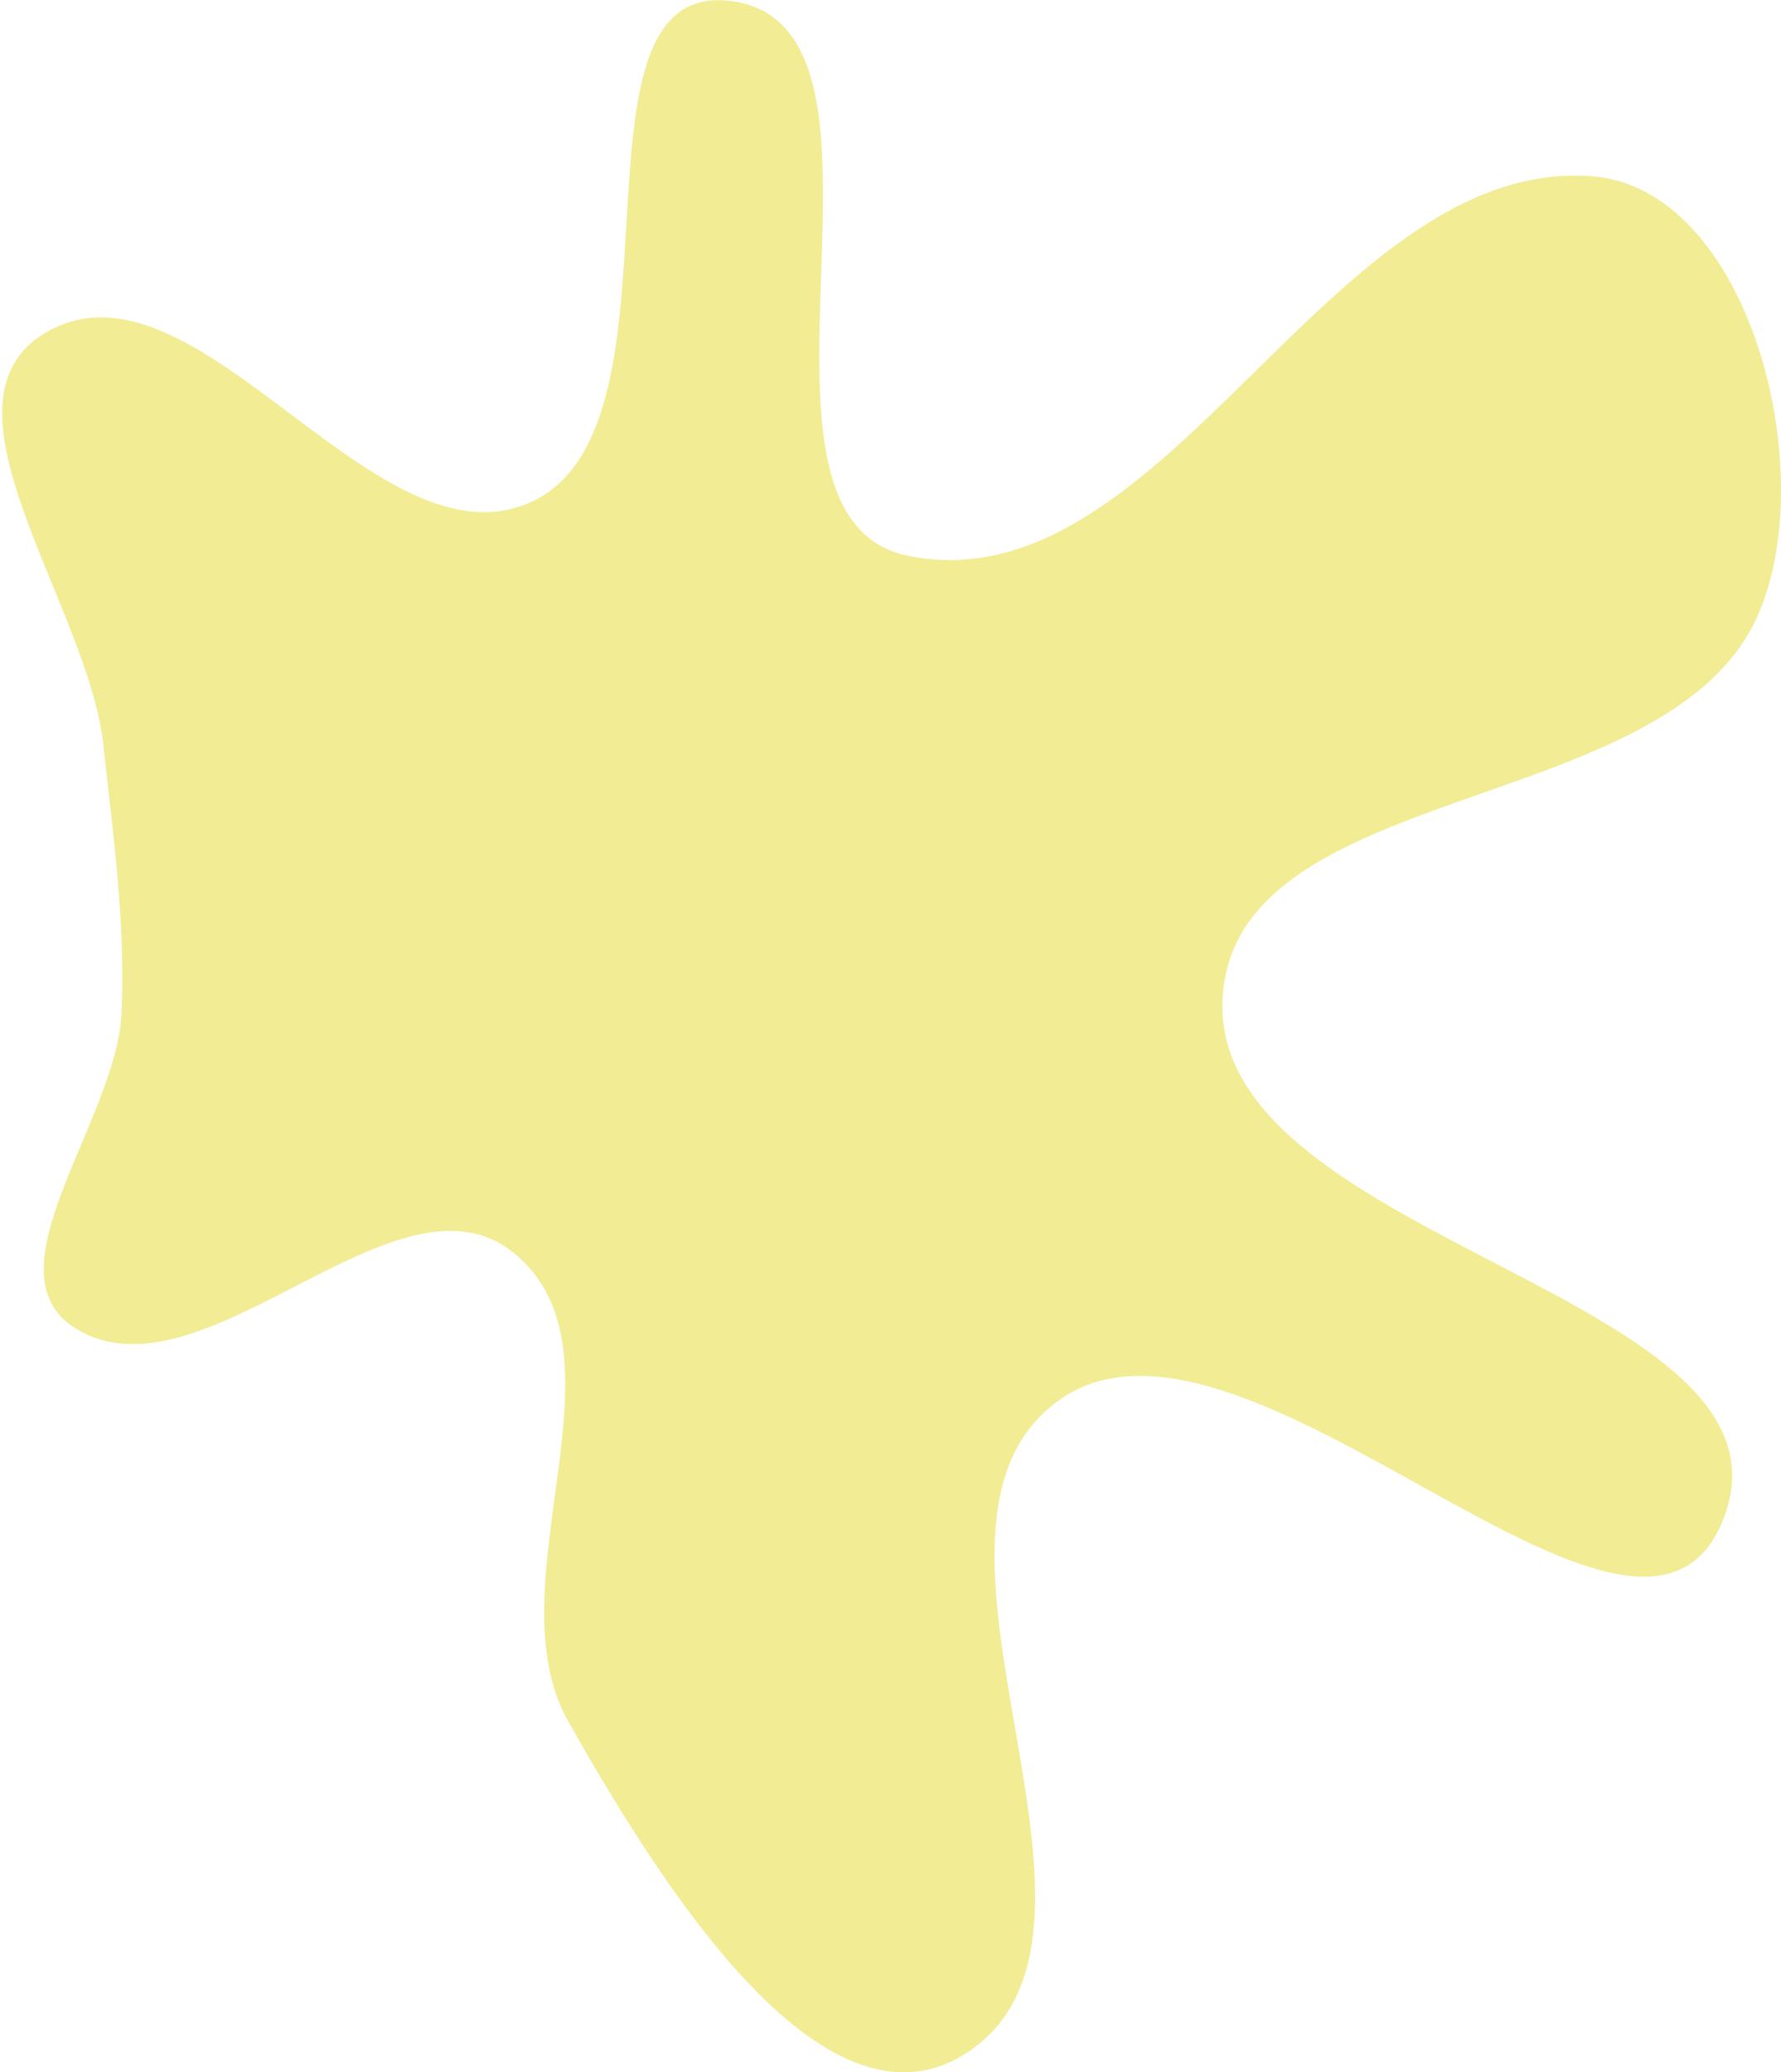 <svg width="135" height="157" viewBox="0 0 135 157" fill="none" xmlns="http://www.w3.org/2000/svg">
<path fill-rule="evenodd" clip-rule="evenodd" d="M55.554 0.098C70.245 2.249 54.278 39.145 68.827 42.108C88.387 46.092 100.694 11.932 120.605 13.348C132.587 14.2 138.12 35.72 133.216 46.686C126.346 62.047 93.314 59.005 92.665 75.82C91.955 94.236 137.532 98.167 130.573 115.232C124.075 131.168 94.419 96.137 80.342 106.037C66.571 115.723 87.394 146.258 73.319 155.498C62.269 162.753 49.636 141.978 43.106 130.484C37.136 119.975 48.322 102.414 38.878 94.873C30.024 87.804 15.438 106.562 5.764 100.666C-1.178 96.436 8.827 84.912 9.206 76.791C9.528 69.915 8.576 63.256 7.831 56.414C6.681 45.835 -5.673 30.371 3.586 25.127C15.026 18.648 28.585 43.655 40.43 37.95C52.807 31.99 41.962 -1.892 55.554 0.098Z" fill="#F2EC94"/>
</svg>
